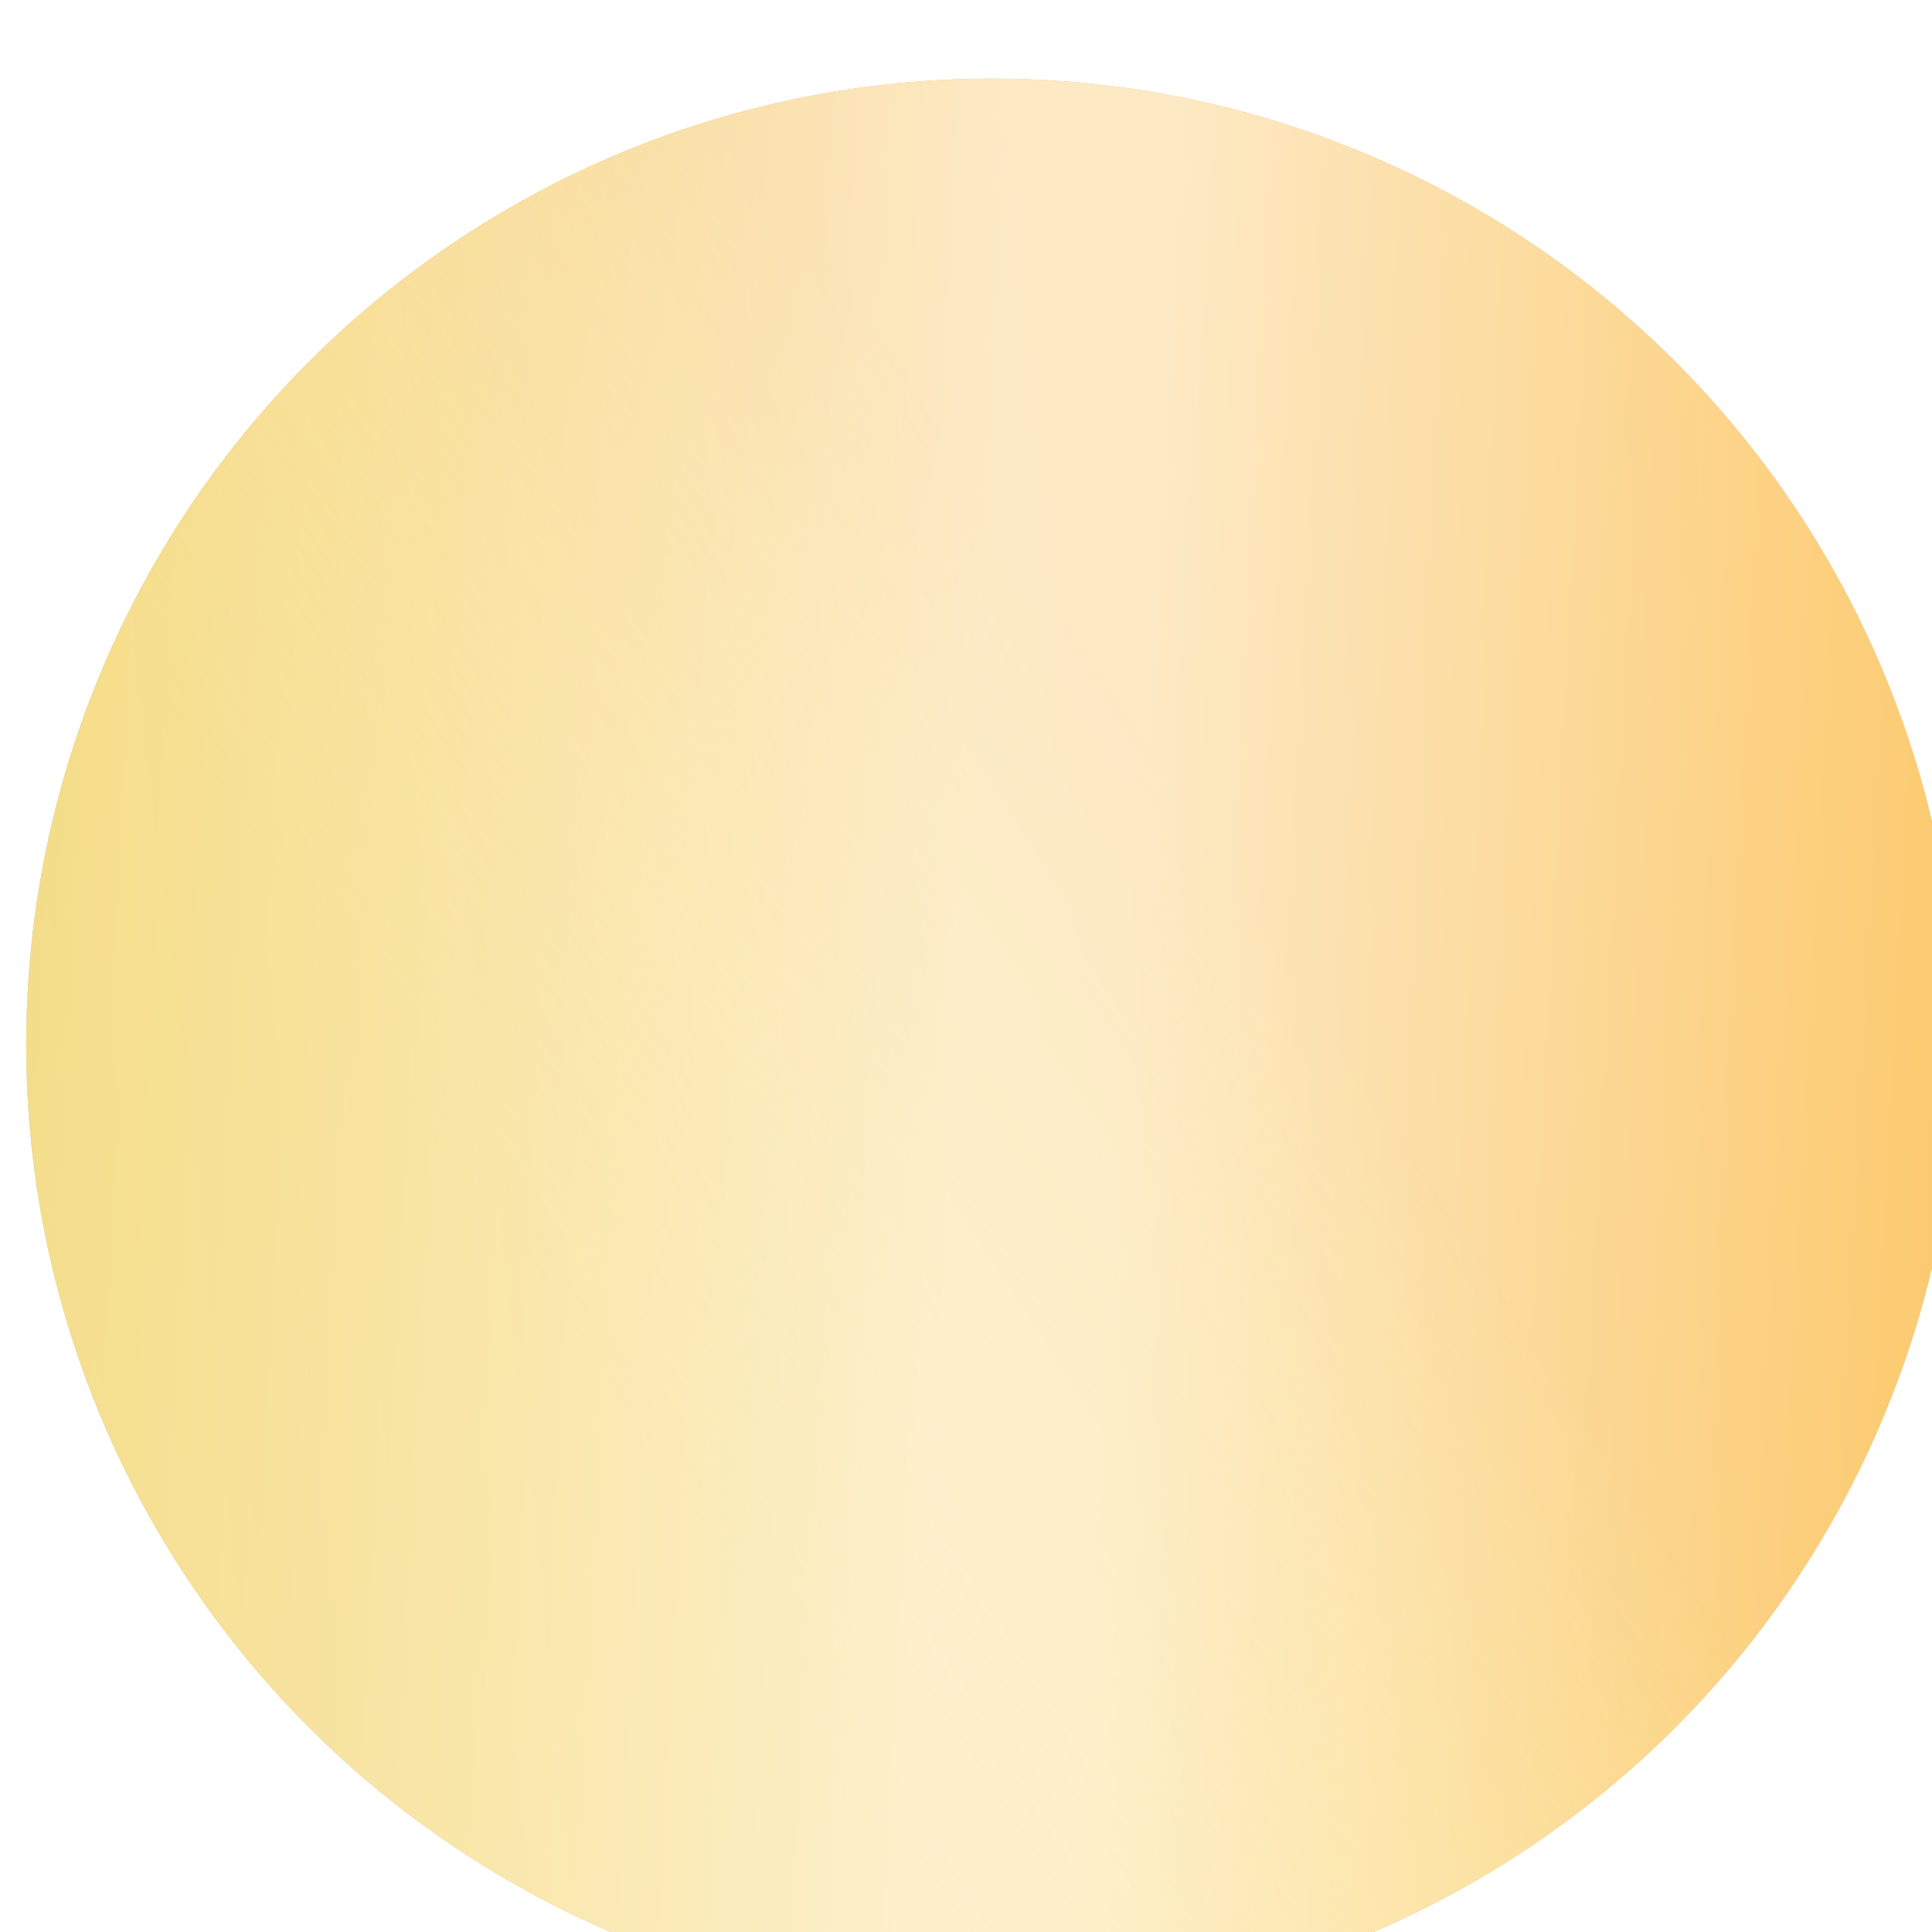 <?xml version="1.0" encoding="UTF-8"?> <svg xmlns="http://www.w3.org/2000/svg" width="88" height="88" viewBox="0 0 88 88" fill="none"> <g filter="url(#filter0_ii_704_3140)"> <circle cx="43.998" cy="43.998" r="43.998" fill="#C4C4C4"></circle> <circle cx="43.998" cy="43.998" r="43.998" fill="url(#paint0_linear_704_3140)"></circle> <circle cx="43.998" cy="43.998" r="43.998" fill="url(#paint1_linear_704_3140)" fill-opacity="0.2"></circle> <circle cx="43.998" cy="43.998" r="43.998" fill="url(#paint2_linear_704_3140)" fill-opacity="0.6"></circle> </g> <defs> <filter id="filter0_ii_704_3140" x="-11.999" y="-4.8" width="116.799" height="111.995" filterUnits="userSpaceOnUse" color-interpolation-filters="sRGB"> <feFlood flood-opacity="0" result="BackgroundImageFix"></feFlood> <feBlend mode="normal" in="SourceGraphic" in2="BackgroundImageFix" result="shape"></feBlend> <feColorMatrix in="SourceAlpha" type="matrix" values="0 0 0 0 0 0 0 0 0 0 0 0 0 0 0 0 0 0 127 0" result="hardAlpha"></feColorMatrix> <feOffset dx="-2.984" dy="-1.193"></feOffset> <feGaussianBlur stdDeviation="5.47"></feGaussianBlur> <feComposite in2="hardAlpha" operator="arithmetic" k2="-1" k3="1"></feComposite> <feColorMatrix type="matrix" values="0 0 0 0 1 0 0 0 0 1 0 0 0 0 1 0 0 0 0.1 0"></feColorMatrix> <feBlend mode="normal" in2="shape" result="effect1_innerShadow_704_3140"></feBlend> <feColorMatrix in="SourceAlpha" type="matrix" values="0 0 0 0 0 0 0 0 0 0 0 0 0 0 0 0 0 0 127 0" result="hardAlpha"></feColorMatrix> <feOffset dx="4.177" dy="4.774"></feOffset> <feGaussianBlur stdDeviation="7.293"></feGaussianBlur> <feComposite in2="hardAlpha" operator="arithmetic" k2="-1" k3="1"></feComposite> <feColorMatrix type="matrix" values="0 0 0 0 1 0 0 0 0 1 0 0 0 0 1 0 0 0 0.1 0"></feColorMatrix> <feBlend mode="normal" in2="effect1_innerShadow_704_3140" result="effect2_innerShadow_704_3140"></feBlend> </filter> <linearGradient id="paint0_linear_704_3140" x1="73.948" y1="-36.75" x2="-10.743" y2="-27.569" gradientUnits="userSpaceOnUse"> <stop stop-color="#FFD66D"></stop> <stop offset="0.964" stop-color="#F4DC87"></stop> </linearGradient> <linearGradient id="paint1_linear_704_3140" x1="52.46" y1="32.537" x2="21.147" y2="52.96" gradientUnits="userSpaceOnUse"> <stop stop-color="#EE893F"></stop> <stop offset="1" stop-color="#FFE1A3" stop-opacity="0"></stop> </linearGradient> <linearGradient id="paint2_linear_704_3140" x1="91.153" y1="82.237" x2="-3.353" y2="77.217" gradientUnits="userSpaceOnUse"> <stop stop-color="white" stop-opacity="0"></stop> <stop offset="0.456" stop-color="white"></stop> <stop offset="0.536" stop-color="white"></stop> <stop offset="1" stop-color="white" stop-opacity="0"></stop> </linearGradient> </defs> </svg> 